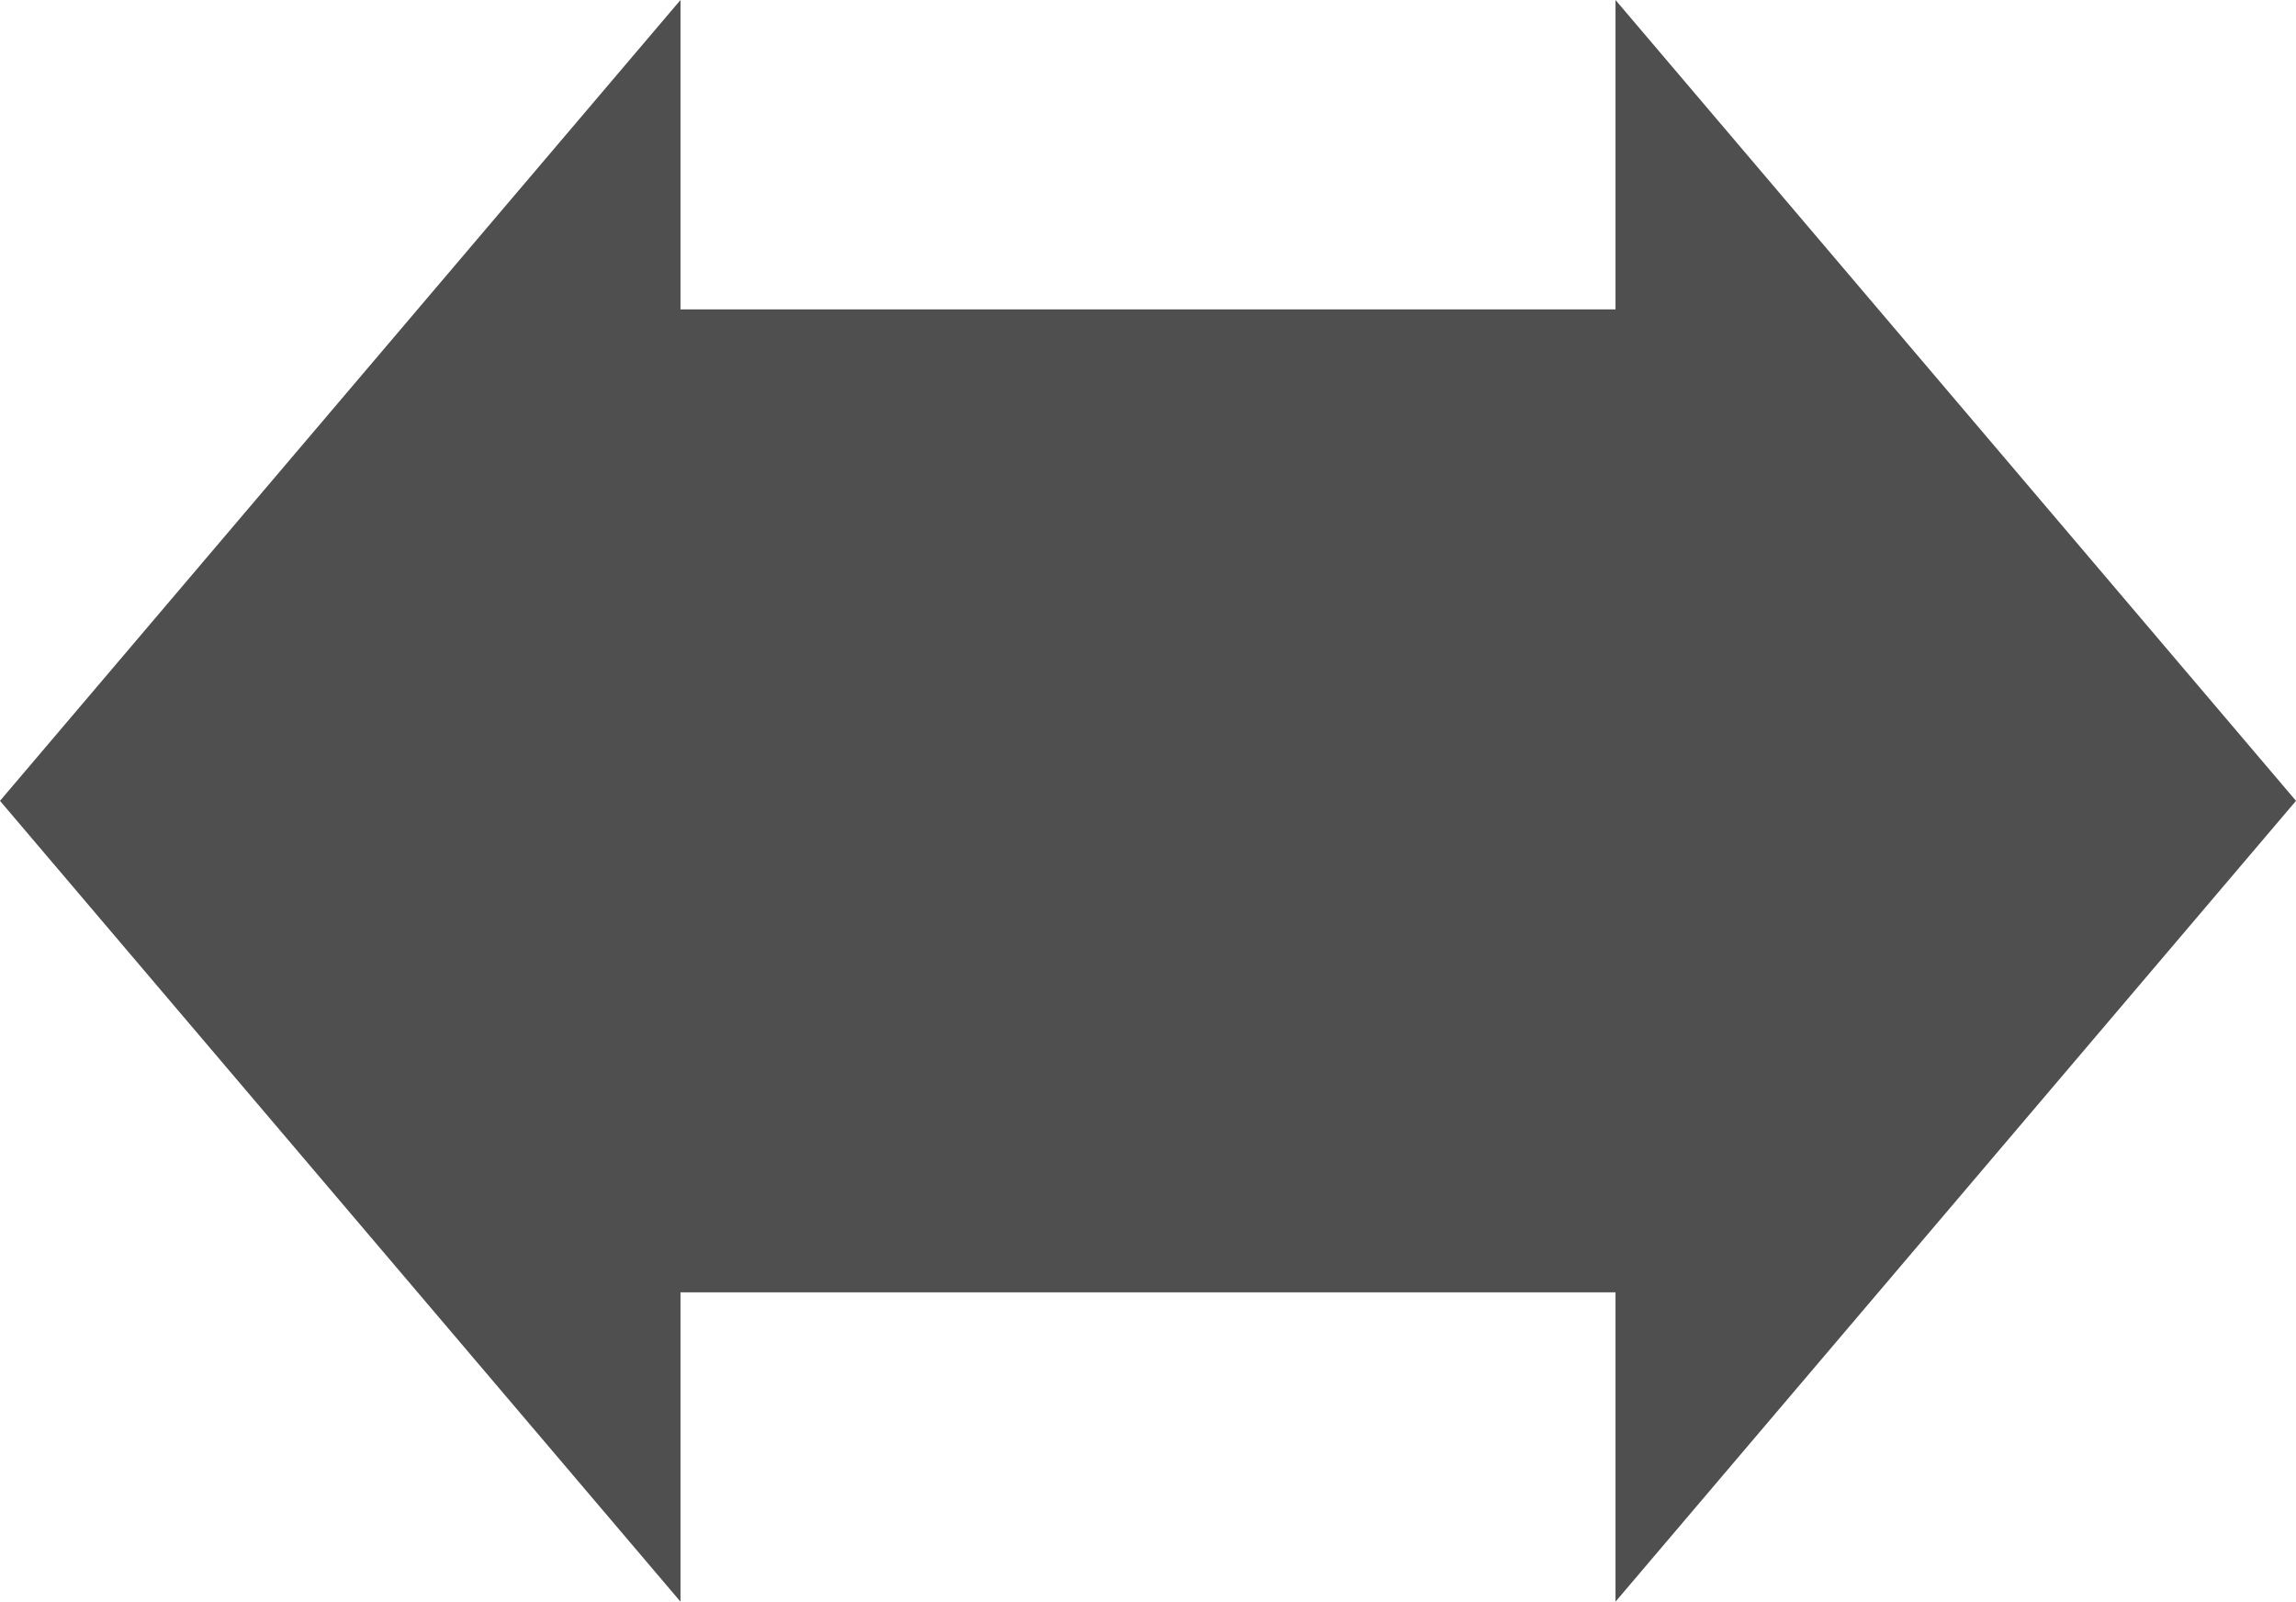 <svg xmlns="http://www.w3.org/2000/svg" viewBox="0 0 12.99 9.06" width="12.99" height="9.06"><defs><style>.cls-1{fill:#4f4f4f;}</style></defs><g id="レイヤー_2" data-name="レイヤー 2"><g id="コンテンツ"><polygon class="cls-1" points="12.99 4.53 9.14 0 9.14 1.75 7.88 1.75 5.11 1.75 3.85 1.75 3.85 0 0 4.53 3.85 9.06 3.85 7.31 5.11 7.31 7.88 7.31 9.14 7.31 9.14 9.06 12.99 4.53"/></g></g></svg>